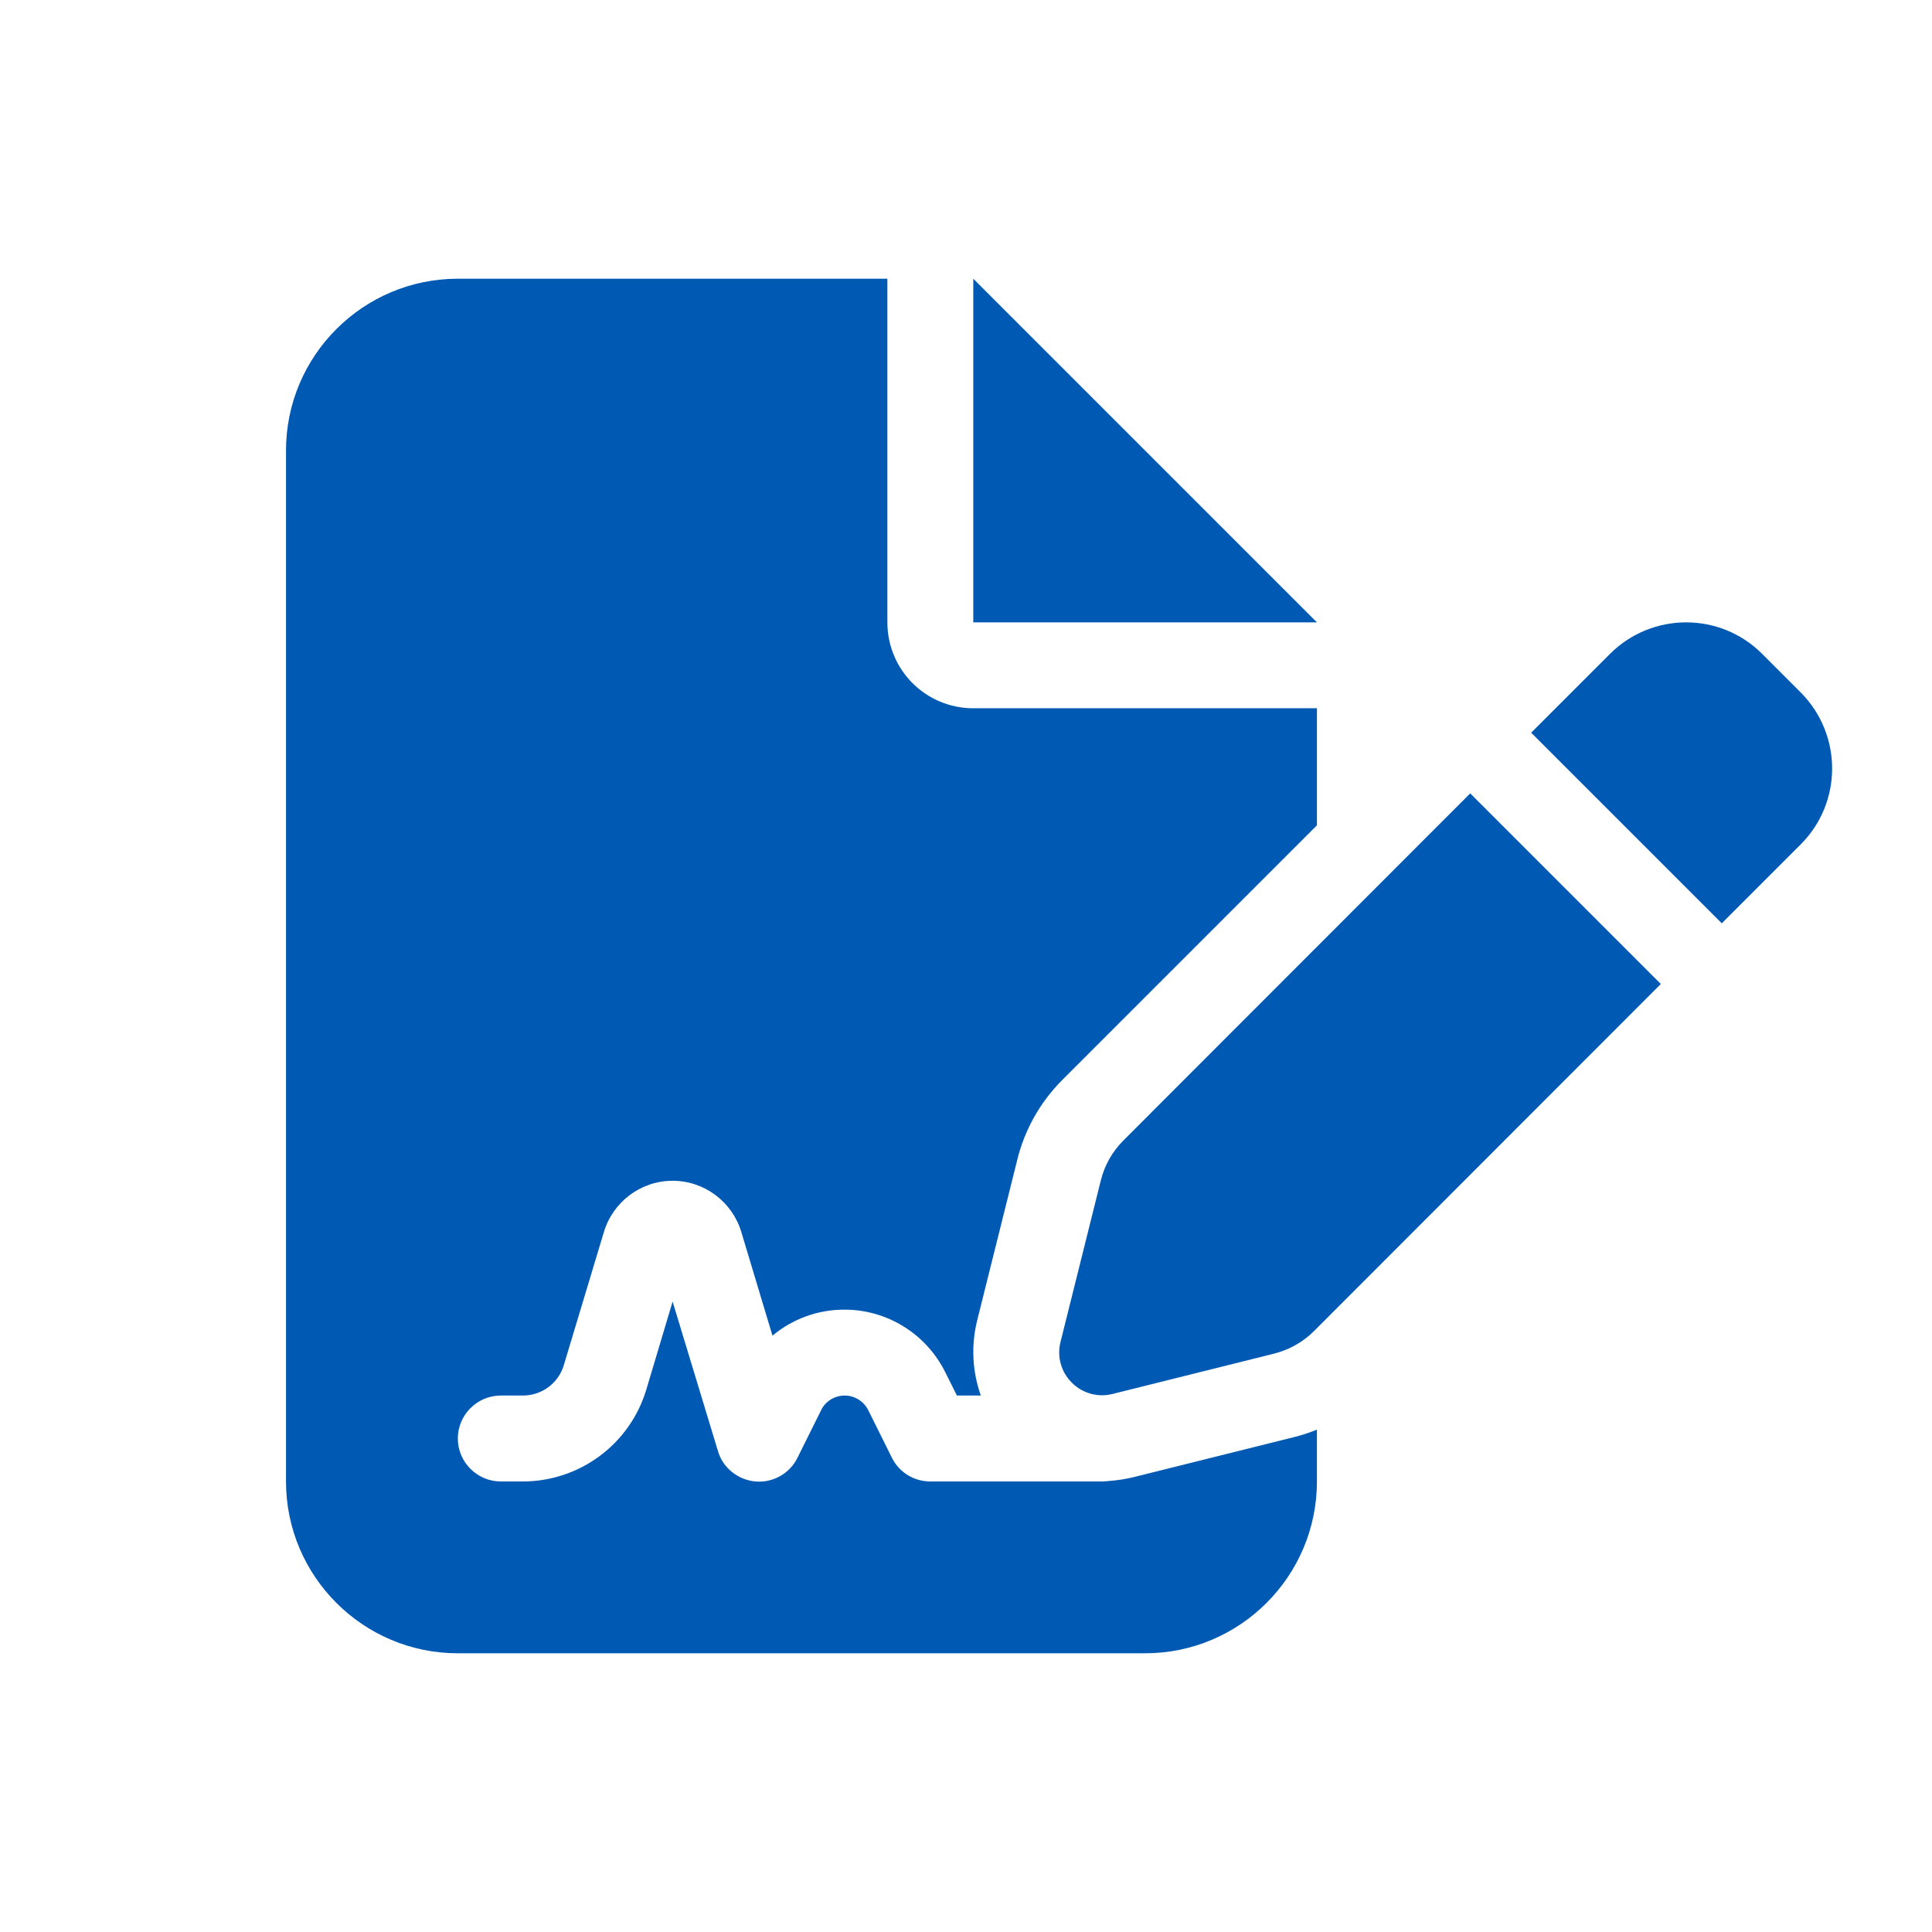 <?xml version="1.0" encoding="utf-8"?>
<!-- Generator: Adobe Illustrator 17.0.0, SVG Export Plug-In . SVG Version: 6.00 Build 0)  -->
<!DOCTYPE svg PUBLIC "-//W3C//DTD SVG 1.1//EN" "http://www.w3.org/Graphics/SVG/1.1/DTD/svg11.dtd">
<svg version="1.1" xmlns="http://www.w3.org/2000/svg" xmlns:xlink="http://www.w3.org/1999/xlink" x="0px" y="0px" width="500px"
	 height="500px" viewBox="2979.389 216.25 500 500" enable-background="new 2979.389 216.25 500 500" xml:space="preserve">
<g id="Livello_1">
	<path fill="#0059B3" d="M3097.873,288.382c-24.526,0-44.467,19.941-44.467,44.467v266.802c0,24.526,19.941,44.467,44.467,44.467
		h177.868c24.526,0,44.467-19.941,44.467-44.467v-13.41c-1.876,0.764-3.752,1.39-5.698,1.876l-41.757,10.422
		c-2.084,0.486-4.169,0.834-6.253,0.973c-0.625,0.069-1.25,0.139-1.876,0.139h-44.467c-4.238,0-8.06-2.362-9.936-6.114
		l-6.114-12.298c-1.181-2.362-3.543-3.821-6.114-3.821c-2.571,0-5.003,1.459-6.114,3.821l-6.114,12.298
		c-2.015,4.099-6.392,6.531-10.908,6.114c-4.516-0.417-8.407-3.543-9.657-7.851l-11.742-38.7l-6.809,22.789
		c-4.238,14.104-17.231,23.762-31.961,23.762h-5.697c-6.114,0-11.117-5.003-11.117-11.117c0-6.114,5.002-11.117,11.117-11.117h5.697
		c4.933,0,9.241-3.196,10.631-7.921l10.352-34.392c2.362-7.851,9.588-13.271,17.787-13.271c8.199,0,15.425,5.419,17.787,13.271
		l8.06,26.819c5.142-4.308,11.673-6.74,18.621-6.74c11.047,0,21.122,6.253,26.055,16.119l3.057,6.114h6.184
		c-2.154-6.114-2.571-12.784-0.973-19.315l10.422-41.757c1.946-7.851,5.975-14.938,11.673-20.635l65.867-65.867v-30.293h-88.934
		c-12.298,0-22.234-9.936-22.234-22.234v-88.934H3097.873z M3231.274,288.382v88.934h88.934L3231.274,288.382z M3435.405,385.445
		c-10.839-10.839-28.417-10.839-39.325,0l-20.427,20.427l49.331,49.331l20.427-20.427c10.839-10.839,10.839-28.417,0-39.326
		L3435.405,385.445L3435.405,385.445z M3270.113,511.412c-2.849,2.849-4.864,6.392-5.836,10.352l-10.422,41.757
		c-0.973,3.821,0.139,7.782,2.918,10.561c2.779,2.779,6.74,3.891,10.561,2.918l41.757-10.422c3.891-0.973,7.504-2.988,10.352-5.836
		l89.768-89.837l-49.331-49.331L3270.113,511.412z"/>
</g>
<g id="Livello_2" display="none">
	<circle display="inline" fill="none" stroke="#000000" stroke-miterlimit="10" cx="3232.55" cy="466.25" r="250"/>
</g>
</svg>
